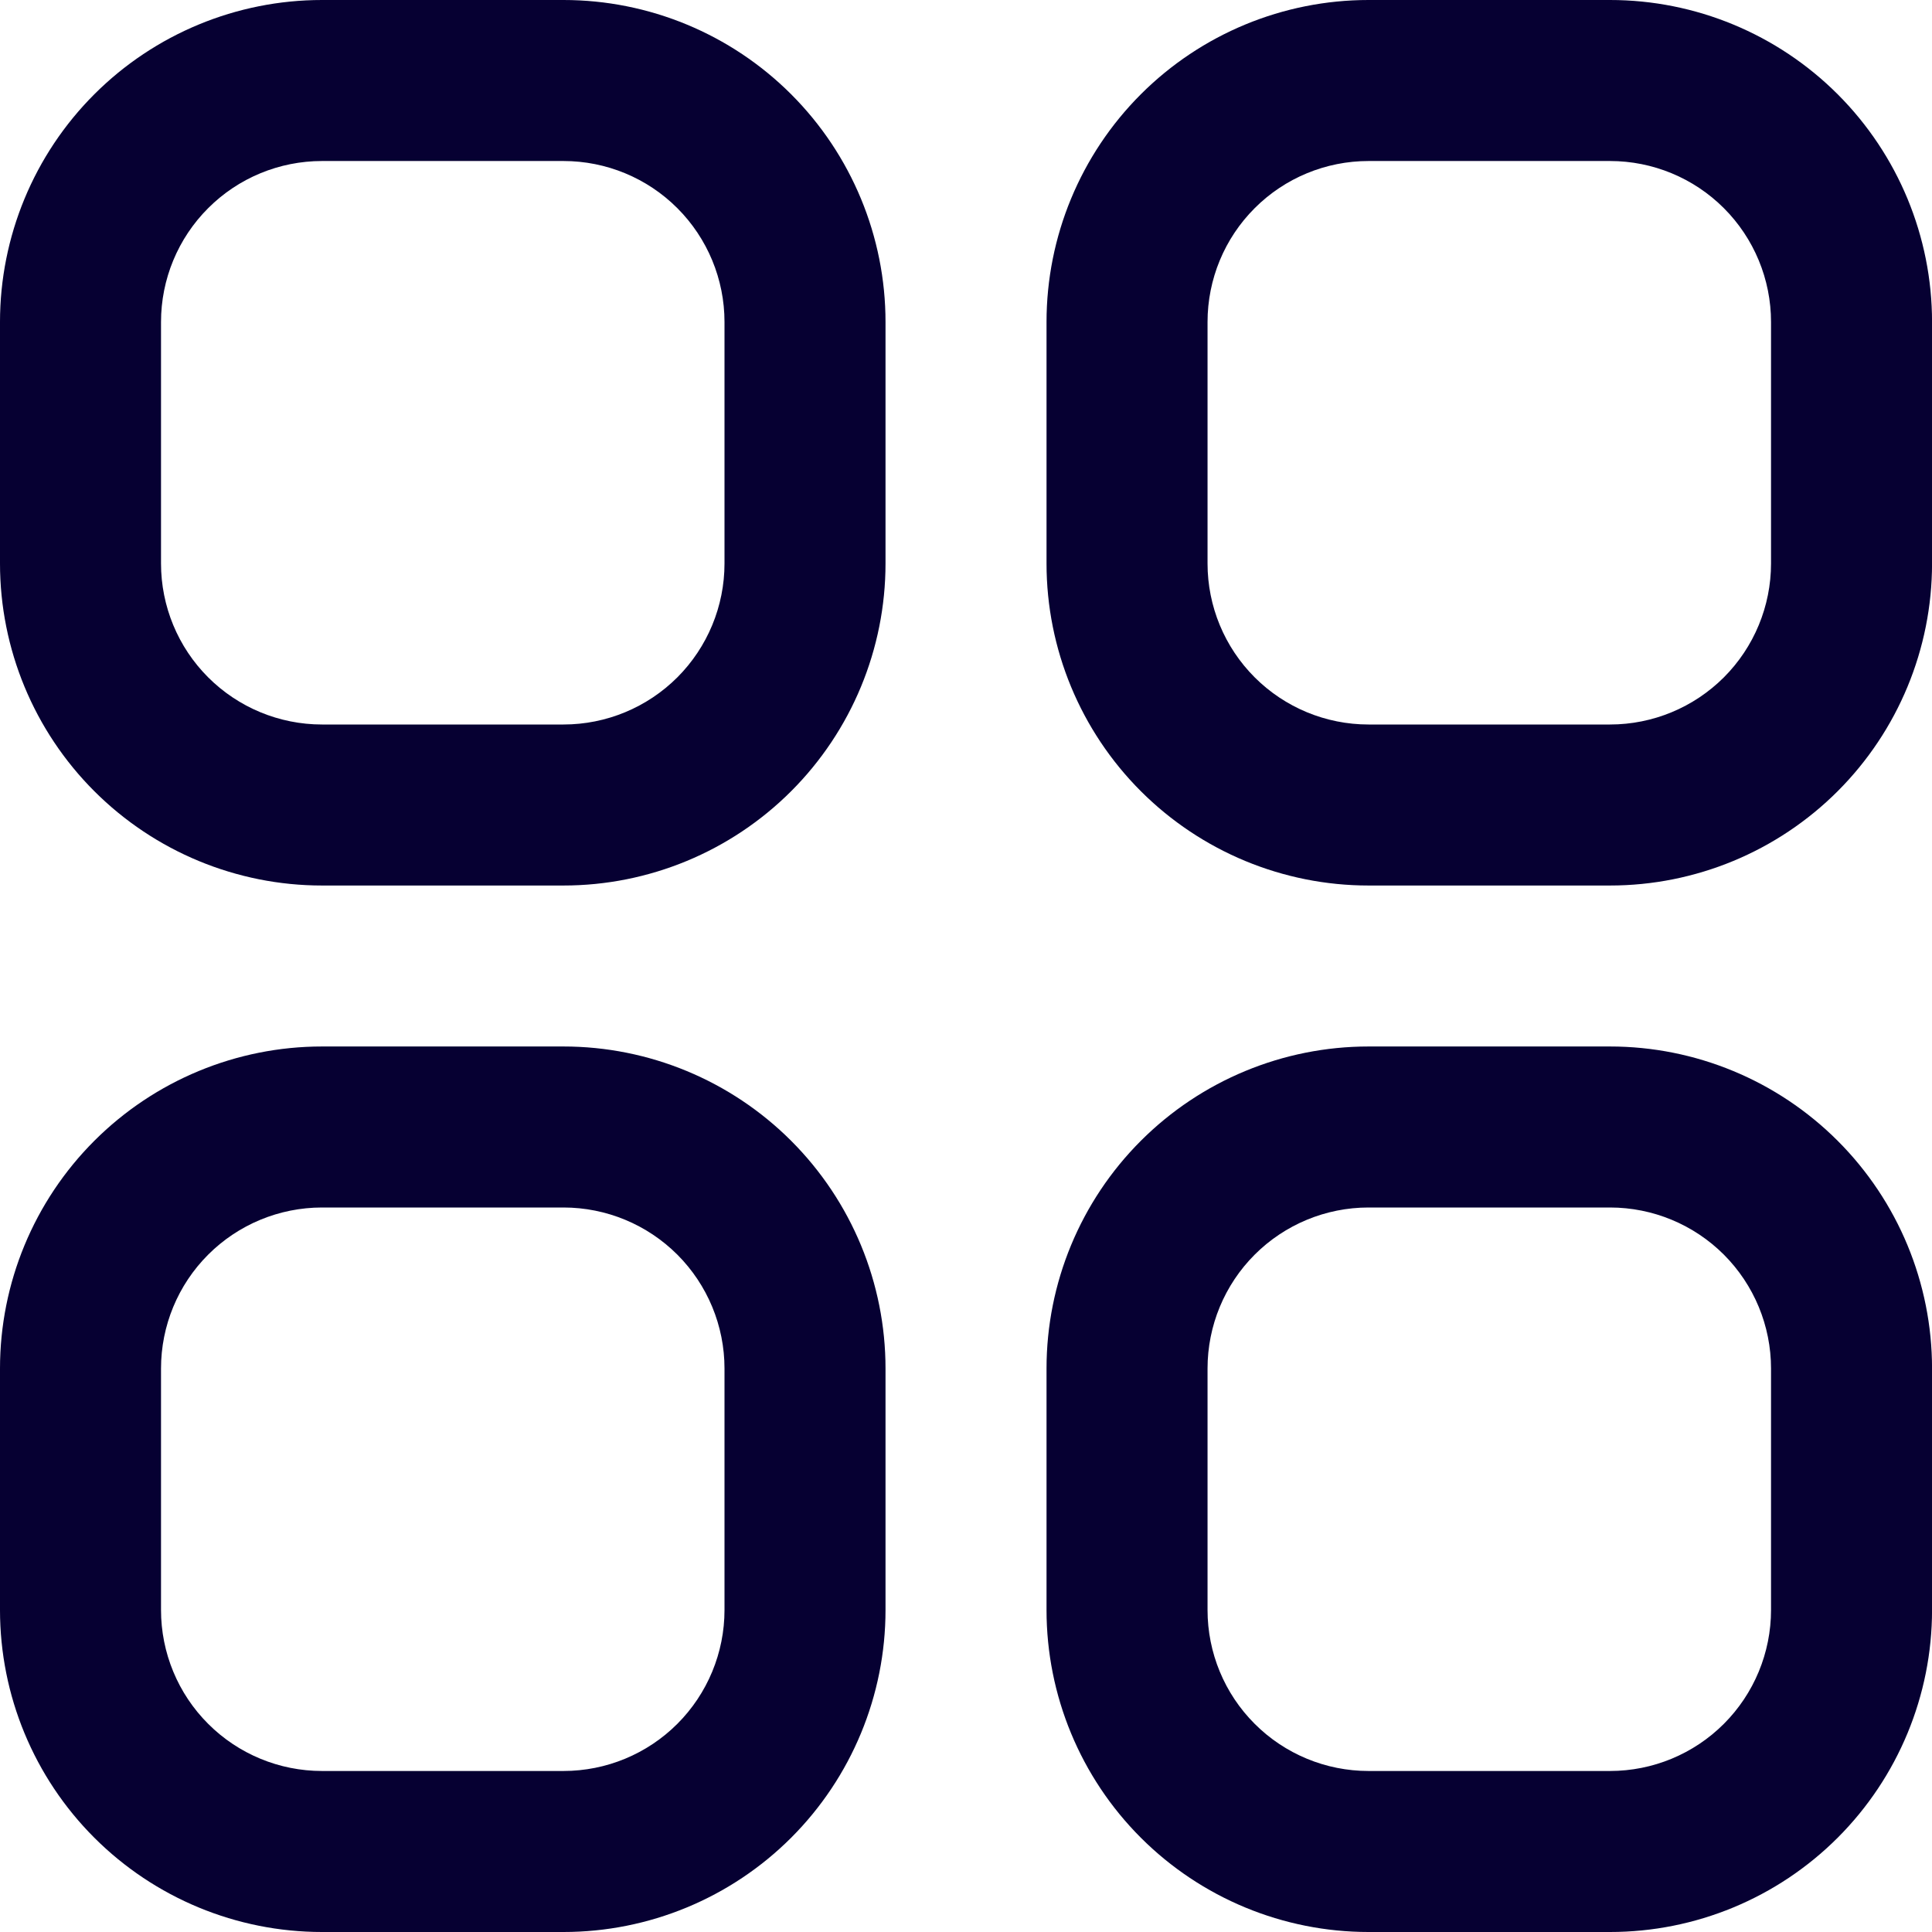 <svg width="47" height="47" viewBox="0 0 47 47" fill="none" xmlns="http://www.w3.org/2000/svg">
<g clip-path="url(#clip0_280_2324)">
<path d="M13.708 0H7.833C5.756 0 3.763 0.825 2.294 2.294C0.825 3.763 0 5.756 0 7.833L0 13.708C0 15.786 0.825 17.778 2.294 19.247C3.763 20.716 5.756 21.542 7.833 21.542H13.708C15.786 21.542 17.778 20.716 19.247 19.247C20.716 17.778 21.542 15.786 21.542 13.708V7.833C21.542 5.756 20.716 3.763 19.247 2.294C17.778 0.825 15.786 0 13.708 0ZM17.625 13.708C17.625 14.747 17.212 15.743 16.478 16.478C15.743 17.212 14.747 17.625 13.708 17.625H7.833C6.795 17.625 5.798 17.212 5.064 16.478C4.329 15.743 3.917 14.747 3.917 13.708V7.833C3.917 6.795 4.329 5.798 5.064 5.064C5.798 4.329 6.795 3.917 7.833 3.917H13.708C14.747 3.917 15.743 4.329 16.478 5.064C17.212 5.798 17.625 6.795 17.625 7.833V13.708Z" fill="#060032"/>
<path d="M39.167 -7.15256e-07H33.292C31.215 -7.15256e-07 29.222 0.825 27.753 2.294C26.284 3.763 25.459 5.756 25.459 7.833V13.708C25.459 15.786 26.284 17.778 27.753 19.247C29.222 20.716 31.215 21.542 33.292 21.542H39.167C41.245 21.542 43.237 20.716 44.706 19.247C46.175 17.778 47.001 15.786 47.001 13.708V7.833C47.001 5.756 46.175 3.763 44.706 2.294C43.237 0.825 41.245 -7.15256e-07 39.167 -7.15256e-07ZM43.084 13.708C43.084 14.747 42.671 15.743 41.937 16.478C41.202 17.212 40.206 17.625 39.167 17.625H33.292C32.254 17.625 31.257 17.212 30.523 16.478C29.788 15.743 29.376 14.747 29.376 13.708V7.833C29.376 6.795 29.788 5.798 30.523 5.064C31.257 4.329 32.254 3.917 33.292 3.917H39.167C40.206 3.917 41.202 4.329 41.937 5.064C42.671 5.798 43.084 6.795 43.084 7.833V13.708Z" fill="#060032"/>
<path d="M13.708 25.458H7.833C5.756 25.458 3.763 26.284 2.294 27.753C0.825 29.222 0 31.214 0 33.292L0 39.167C0 41.244 0.825 43.237 2.294 44.706C3.763 46.175 5.756 47 7.833 47H13.708C15.786 47 17.778 46.175 19.247 44.706C20.716 43.237 21.542 41.244 21.542 39.167V33.292C21.542 31.214 20.716 29.222 19.247 27.753C17.778 26.284 15.786 25.458 13.708 25.458ZM17.625 39.167C17.625 40.205 17.212 41.202 16.478 41.936C15.743 42.671 14.747 43.083 13.708 43.083H7.833C6.795 43.083 5.798 42.671 5.064 41.936C4.329 41.202 3.917 40.205 3.917 39.167V33.292C3.917 32.253 4.329 31.257 5.064 30.522C5.798 29.788 6.795 29.375 7.833 29.375H13.708C14.747 29.375 15.743 29.788 16.478 30.522C17.212 31.257 17.625 32.253 17.625 33.292V39.167Z" fill="#060032"/>
<path d="M39.167 25.458H33.292C31.215 25.458 29.222 26.284 27.753 27.753C26.284 29.222 25.459 31.214 25.459 33.292V39.167C25.459 41.244 26.284 43.237 27.753 44.706C29.222 46.175 31.215 47 33.292 47H39.167C41.245 47 43.237 46.175 44.706 44.706C46.175 43.237 47.001 41.244 47.001 39.167V33.292C47.001 31.214 46.175 29.222 44.706 27.753C43.237 26.284 41.245 25.458 39.167 25.458ZM43.084 39.167C43.084 40.205 42.671 41.202 41.937 41.936C41.202 42.671 40.206 43.083 39.167 43.083H33.292C32.254 43.083 31.257 42.671 30.523 41.936C29.788 41.202 29.376 40.205 29.376 39.167V33.292C29.376 32.253 29.788 31.257 30.523 30.522C31.257 29.788 32.254 29.375 33.292 29.375H39.167C40.206 29.375 41.202 29.788 41.937 30.522C42.671 31.257 43.084 32.253 43.084 33.292V39.167Z" fill="#060032"/>
</g>
<defs>
<clipPath id="clip0_280_2324">
<rect width="47" height="47" fill="white"/>
</clipPath>
</defs>
</svg>
